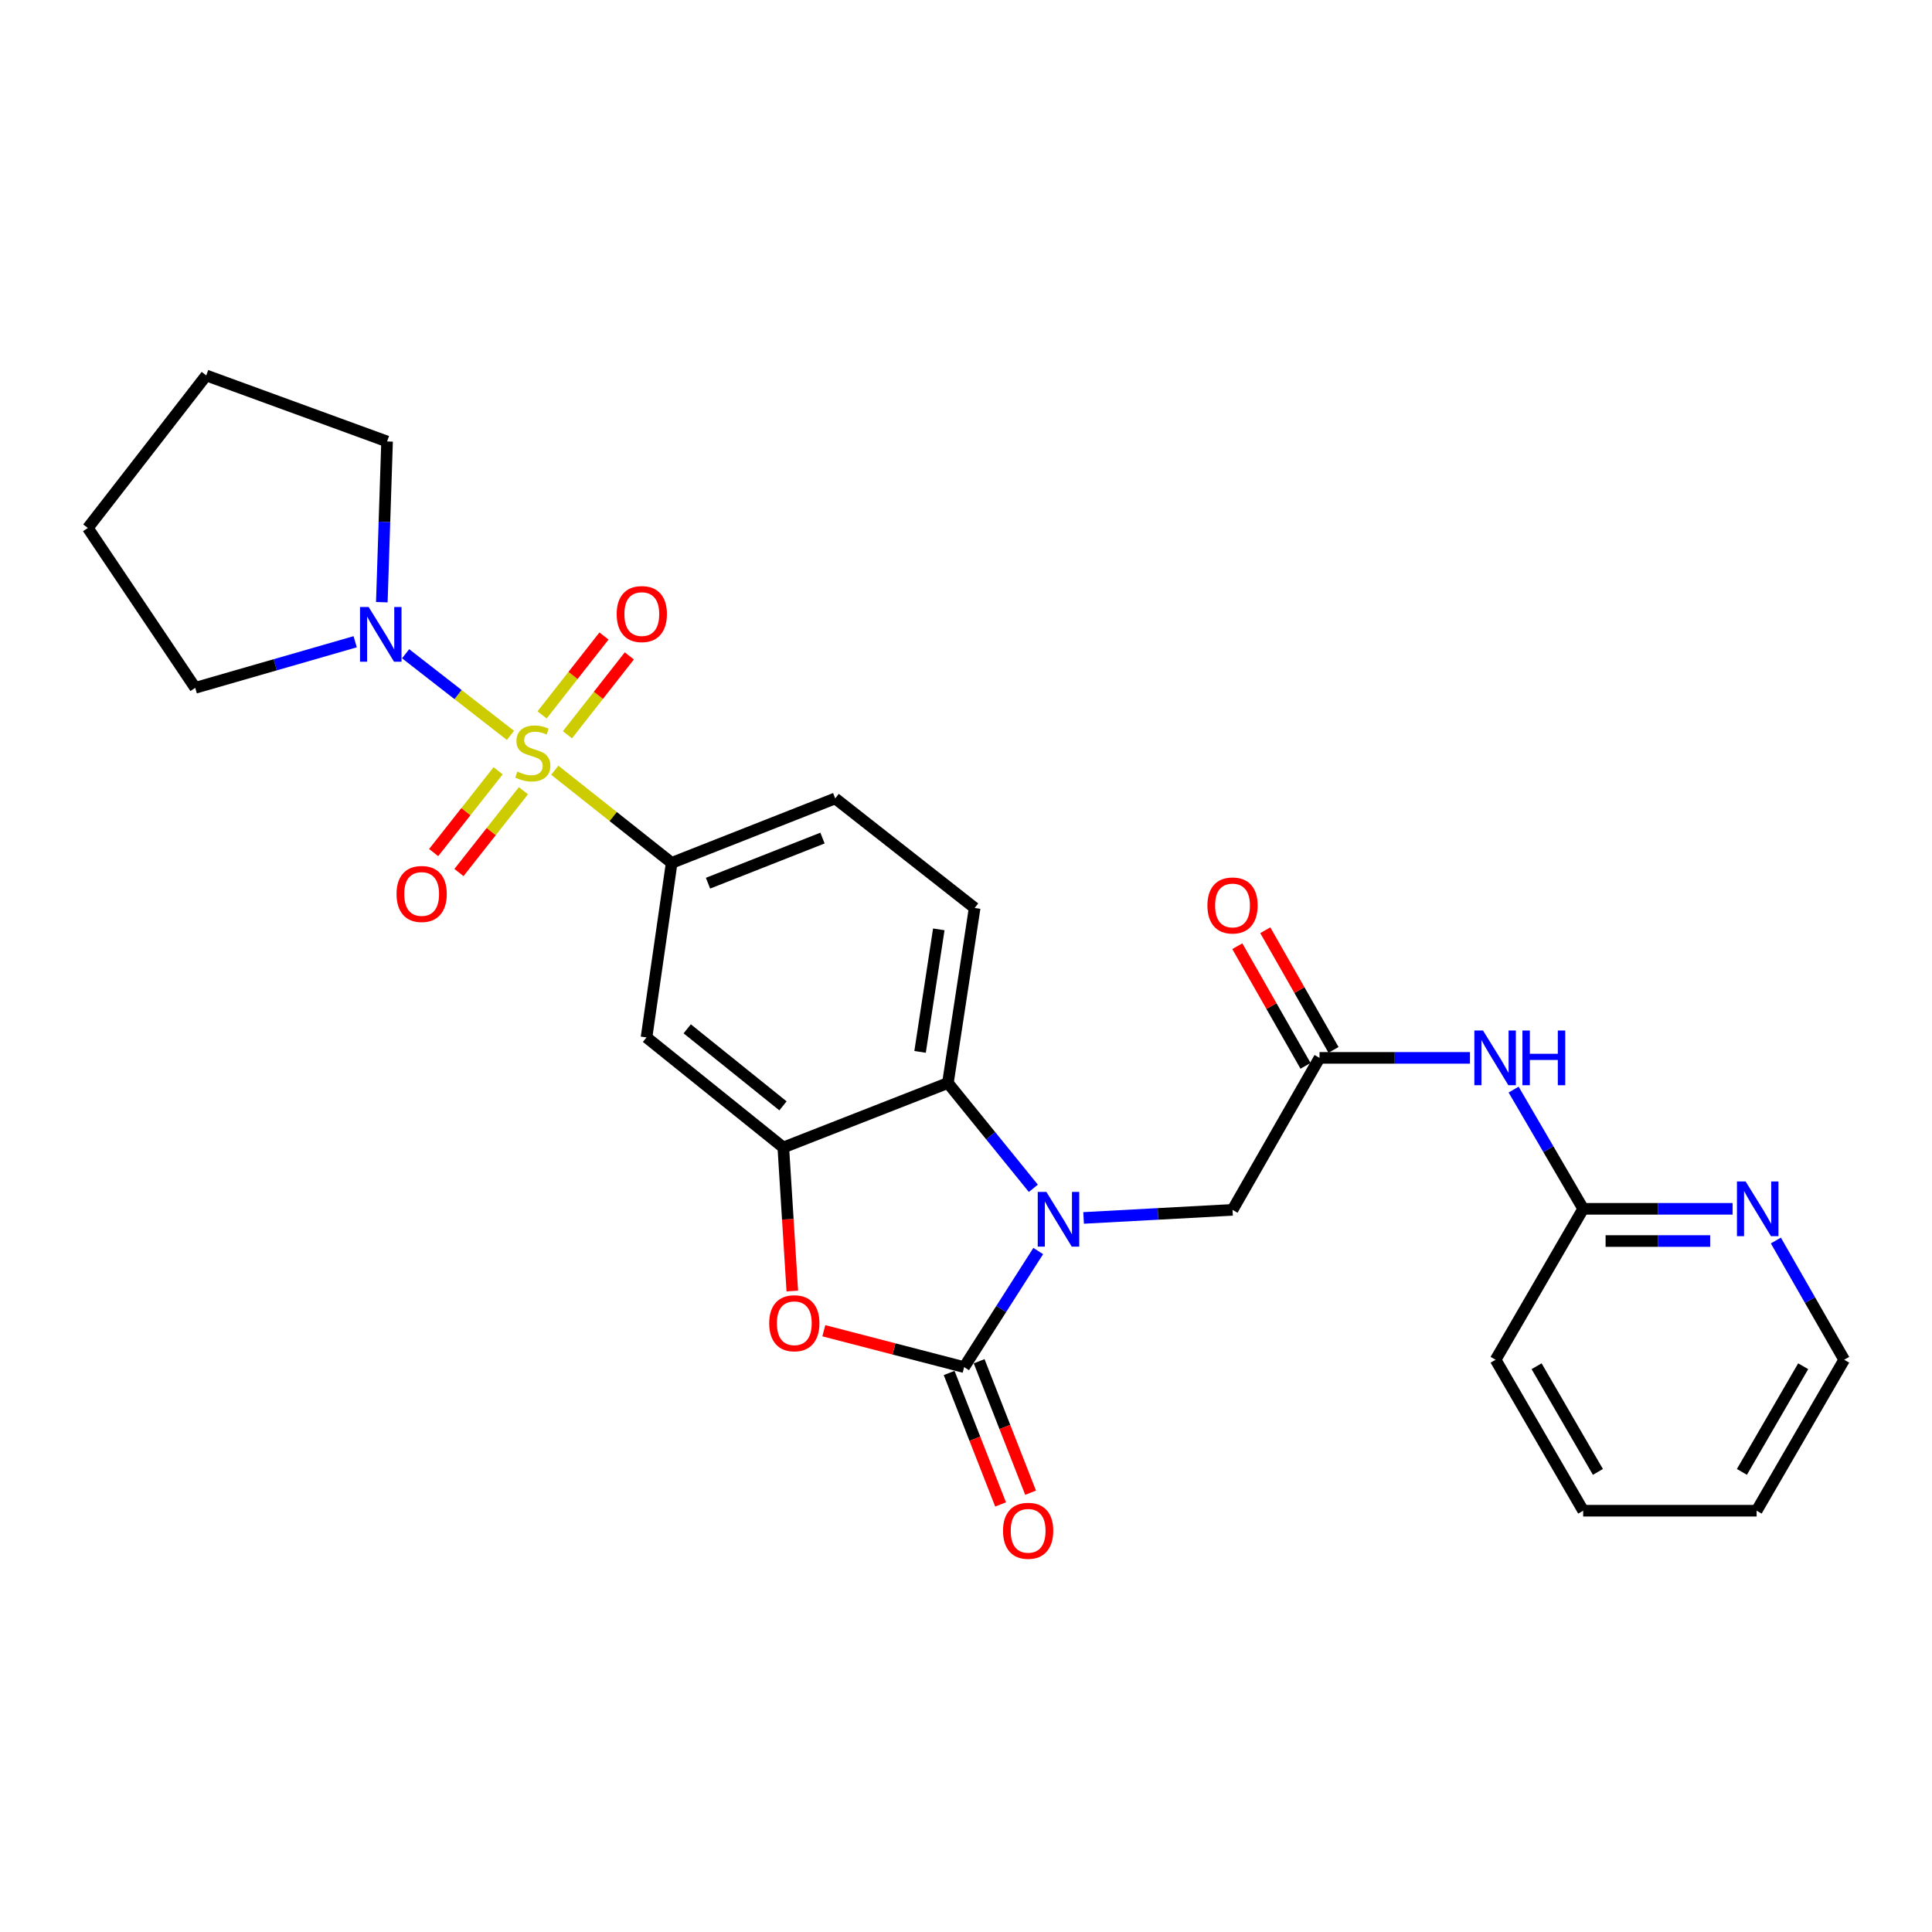 <?xml version='1.0' encoding='iso-8859-1'?>
<svg version='1.1' baseProfile='full'
              xmlns='http://www.w3.org/2000/svg'
                      xmlns:rdkit='http://www.rdkit.org/xml'
                      xmlns:xlink='http://www.w3.org/1999/xlink'
                  xml:space='preserve'
width='1000px' height='1000px' viewBox='0 0 1000 1000'>
<!-- END OF HEADER -->
<rect style='opacity:1.0;fill:#FFFFFF;stroke:none' width='1000' height='1000' x='0' y='0'> </rect>
<path class='bond-5' d='M 287.157,398.67 L 317.407,422.651' style='fill:none;fill-rule:evenodd;stroke:#CCCC00;stroke-width:6px;stroke-linecap:butt;stroke-linejoin:miter;stroke-opacity:1' />
<path class='bond-5' d='M 317.407,422.651 L 347.657,446.632' style='fill:none;fill-rule:evenodd;stroke:#000000;stroke-width:6px;stroke-linecap:butt;stroke-linejoin:miter;stroke-opacity:1' />
<path class='bond-6' d='M 264.21,380.639 L 237.081,359.506' style='fill:none;fill-rule:evenodd;stroke:#CCCC00;stroke-width:6px;stroke-linecap:butt;stroke-linejoin:miter;stroke-opacity:1' />
<path class='bond-6' d='M 237.081,359.506 L 209.951,338.373' style='fill:none;fill-rule:evenodd;stroke:#0000FF;stroke-width:6px;stroke-linecap:butt;stroke-linejoin:miter;stroke-opacity:1' />
<path class='bond-11' d='M 257.834,398.959 L 241.147,420.127' style='fill:none;fill-rule:evenodd;stroke:#CCCC00;stroke-width:6px;stroke-linecap:butt;stroke-linejoin:miter;stroke-opacity:1' />
<path class='bond-11' d='M 241.147,420.127 L 224.46,441.295' style='fill:none;fill-rule:evenodd;stroke:#FF0000;stroke-width:6px;stroke-linecap:butt;stroke-linejoin:miter;stroke-opacity:1' />
<path class='bond-11' d='M 270.928,409.281 L 254.241,430.449' style='fill:none;fill-rule:evenodd;stroke:#CCCC00;stroke-width:6px;stroke-linecap:butt;stroke-linejoin:miter;stroke-opacity:1' />
<path class='bond-11' d='M 254.241,430.449 L 237.555,451.617' style='fill:none;fill-rule:evenodd;stroke:#FF0000;stroke-width:6px;stroke-linecap:butt;stroke-linejoin:miter;stroke-opacity:1' />
<path class='bond-12' d='M 293.707,380.318 L 309.725,359.906' style='fill:none;fill-rule:evenodd;stroke:#CCCC00;stroke-width:6px;stroke-linecap:butt;stroke-linejoin:miter;stroke-opacity:1' />
<path class='bond-12' d='M 309.725,359.906 L 325.742,339.493' style='fill:none;fill-rule:evenodd;stroke:#FF0000;stroke-width:6px;stroke-linecap:butt;stroke-linejoin:miter;stroke-opacity:1' />
<path class='bond-12' d='M 280.59,370.025 L 296.607,349.612' style='fill:none;fill-rule:evenodd;stroke:#CCCC00;stroke-width:6px;stroke-linecap:butt;stroke-linejoin:miter;stroke-opacity:1' />
<path class='bond-12' d='M 296.607,349.612 L 312.625,329.2' style='fill:none;fill-rule:evenodd;stroke:#FF0000;stroke-width:6px;stroke-linecap:butt;stroke-linejoin:miter;stroke-opacity:1' />
<path class='bond-0' d='M 534.861,615.065 L 512.748,587.813' style='fill:none;fill-rule:evenodd;stroke:#0000FF;stroke-width:6px;stroke-linecap:butt;stroke-linejoin:miter;stroke-opacity:1' />
<path class='bond-0' d='M 512.748,587.813 L 490.635,560.56' style='fill:none;fill-rule:evenodd;stroke:#000000;stroke-width:6px;stroke-linecap:butt;stroke-linejoin:miter;stroke-opacity:1' />
<path class='bond-10' d='M 560.868,630.397 L 599.412,628.312' style='fill:none;fill-rule:evenodd;stroke:#0000FF;stroke-width:6px;stroke-linecap:butt;stroke-linejoin:miter;stroke-opacity:1' />
<path class='bond-10' d='M 599.412,628.312 L 637.957,626.227' style='fill:none;fill-rule:evenodd;stroke:#000000;stroke-width:6px;stroke-linecap:butt;stroke-linejoin:miter;stroke-opacity:1' />
<path class='bond-29' d='M 537.386,647.529 L 518.211,677.571' style='fill:none;fill-rule:evenodd;stroke:#0000FF;stroke-width:6px;stroke-linecap:butt;stroke-linejoin:miter;stroke-opacity:1' />
<path class='bond-29' d='M 518.211,677.571 L 499.037,707.614' style='fill:none;fill-rule:evenodd;stroke:#000000;stroke-width:6px;stroke-linecap:butt;stroke-linejoin:miter;stroke-opacity:1' />
<path class='bond-1' d='M 499.037,707.614 L 462.722,698.199' style='fill:none;fill-rule:evenodd;stroke:#000000;stroke-width:6px;stroke-linecap:butt;stroke-linejoin:miter;stroke-opacity:1' />
<path class='bond-1' d='M 462.722,698.199 L 426.408,688.785' style='fill:none;fill-rule:evenodd;stroke:#FF0000;stroke-width:6px;stroke-linecap:butt;stroke-linejoin:miter;stroke-opacity:1' />
<path class='bond-14' d='M 491.273,710.652 L 504.589,744.675' style='fill:none;fill-rule:evenodd;stroke:#000000;stroke-width:6px;stroke-linecap:butt;stroke-linejoin:miter;stroke-opacity:1' />
<path class='bond-14' d='M 504.589,744.675 L 517.905,778.698' style='fill:none;fill-rule:evenodd;stroke:#FF0000;stroke-width:6px;stroke-linecap:butt;stroke-linejoin:miter;stroke-opacity:1' />
<path class='bond-14' d='M 506.8,704.575 L 520.116,738.598' style='fill:none;fill-rule:evenodd;stroke:#000000;stroke-width:6px;stroke-linecap:butt;stroke-linejoin:miter;stroke-opacity:1' />
<path class='bond-14' d='M 520.116,738.598 L 533.432,772.621' style='fill:none;fill-rule:evenodd;stroke:#FF0000;stroke-width:6px;stroke-linecap:butt;stroke-linejoin:miter;stroke-opacity:1' />
<path class='bond-2' d='M 410.098,668.229 L 407.77,631.078' style='fill:none;fill-rule:evenodd;stroke:#FF0000;stroke-width:6px;stroke-linecap:butt;stroke-linejoin:miter;stroke-opacity:1' />
<path class='bond-2' d='M 407.77,631.078 L 405.441,593.926' style='fill:none;fill-rule:evenodd;stroke:#000000;stroke-width:6px;stroke-linecap:butt;stroke-linejoin:miter;stroke-opacity:1' />
<path class='bond-3' d='M 405.441,593.926 L 334.633,536.967' style='fill:none;fill-rule:evenodd;stroke:#000000;stroke-width:6px;stroke-linecap:butt;stroke-linejoin:miter;stroke-opacity:1' />
<path class='bond-3' d='M 405.271,572.39 L 355.705,532.519' style='fill:none;fill-rule:evenodd;stroke:#000000;stroke-width:6px;stroke-linecap:butt;stroke-linejoin:miter;stroke-opacity:1' />
<path class='bond-28' d='M 405.441,593.926 L 490.635,560.56' style='fill:none;fill-rule:evenodd;stroke:#000000;stroke-width:6px;stroke-linecap:butt;stroke-linejoin:miter;stroke-opacity:1' />
<path class='bond-4' d='M 490.635,560.56 L 504.474,469.966' style='fill:none;fill-rule:evenodd;stroke:#000000;stroke-width:6px;stroke-linecap:butt;stroke-linejoin:miter;stroke-opacity:1' />
<path class='bond-4' d='M 476.228,544.453 L 485.916,481.037' style='fill:none;fill-rule:evenodd;stroke:#000000;stroke-width:6px;stroke-linecap:butt;stroke-linejoin:miter;stroke-opacity:1' />
<path class='bond-7' d='M 347.657,446.632 L 334.633,536.967' style='fill:none;fill-rule:evenodd;stroke:#000000;stroke-width:6px;stroke-linecap:butt;stroke-linejoin:miter;stroke-opacity:1' />
<path class='bond-17' d='M 347.657,446.632 L 432.305,413.266' style='fill:none;fill-rule:evenodd;stroke:#000000;stroke-width:6px;stroke-linecap:butt;stroke-linejoin:miter;stroke-opacity:1' />
<path class='bond-17' d='M 366.469,457.139 L 425.722,433.783' style='fill:none;fill-rule:evenodd;stroke:#000000;stroke-width:6px;stroke-linecap:butt;stroke-linejoin:miter;stroke-opacity:1' />
<path class='bond-19' d='M 183.845,332.165 L 142.449,344.092' style='fill:none;fill-rule:evenodd;stroke:#0000FF;stroke-width:6px;stroke-linecap:butt;stroke-linejoin:miter;stroke-opacity:1' />
<path class='bond-19' d='M 142.449,344.092 L 101.052,356.019' style='fill:none;fill-rule:evenodd;stroke:#000000;stroke-width:6px;stroke-linecap:butt;stroke-linejoin:miter;stroke-opacity:1' />
<path class='bond-20' d='M 197.628,311.693 L 198.986,270.097' style='fill:none;fill-rule:evenodd;stroke:#0000FF;stroke-width:6px;stroke-linecap:butt;stroke-linejoin:miter;stroke-opacity:1' />
<path class='bond-20' d='M 198.986,270.097 L 200.345,228.502' style='fill:none;fill-rule:evenodd;stroke:#000000;stroke-width:6px;stroke-linecap:butt;stroke-linejoin:miter;stroke-opacity:1' />
<path class='bond-8' d='M 682.985,547.555 L 637.957,626.227' style='fill:none;fill-rule:evenodd;stroke:#000000;stroke-width:6px;stroke-linecap:butt;stroke-linejoin:miter;stroke-opacity:1' />
<path class='bond-9' d='M 682.985,547.555 L 721.92,547.555' style='fill:none;fill-rule:evenodd;stroke:#000000;stroke-width:6px;stroke-linecap:butt;stroke-linejoin:miter;stroke-opacity:1' />
<path class='bond-9' d='M 721.92,547.555 L 760.855,547.555' style='fill:none;fill-rule:evenodd;stroke:#0000FF;stroke-width:6px;stroke-linecap:butt;stroke-linejoin:miter;stroke-opacity:1' />
<path class='bond-18' d='M 690.228,543.425 L 672.569,512.457' style='fill:none;fill-rule:evenodd;stroke:#000000;stroke-width:6px;stroke-linecap:butt;stroke-linejoin:miter;stroke-opacity:1' />
<path class='bond-18' d='M 672.569,512.457 L 654.911,481.489' style='fill:none;fill-rule:evenodd;stroke:#FF0000;stroke-width:6px;stroke-linecap:butt;stroke-linejoin:miter;stroke-opacity:1' />
<path class='bond-18' d='M 675.743,551.684 L 658.085,520.716' style='fill:none;fill-rule:evenodd;stroke:#000000;stroke-width:6px;stroke-linecap:butt;stroke-linejoin:miter;stroke-opacity:1' />
<path class='bond-18' d='M 658.085,520.716 L 640.427,489.748' style='fill:none;fill-rule:evenodd;stroke:#FF0000;stroke-width:6px;stroke-linecap:butt;stroke-linejoin:miter;stroke-opacity:1' />
<path class='bond-15' d='M 783.448,563.976 L 801.449,594.828' style='fill:none;fill-rule:evenodd;stroke:#0000FF;stroke-width:6px;stroke-linecap:butt;stroke-linejoin:miter;stroke-opacity:1' />
<path class='bond-15' d='M 801.449,594.828 L 819.451,625.681' style='fill:none;fill-rule:evenodd;stroke:#000000;stroke-width:6px;stroke-linecap:butt;stroke-linejoin:miter;stroke-opacity:1' />
<path class='bond-13' d='M 504.474,469.966 L 432.305,413.266' style='fill:none;fill-rule:evenodd;stroke:#000000;stroke-width:6px;stroke-linecap:butt;stroke-linejoin:miter;stroke-opacity:1' />
<path class='bond-16' d='M 819.451,625.681 L 858.119,625.681' style='fill:none;fill-rule:evenodd;stroke:#000000;stroke-width:6px;stroke-linecap:butt;stroke-linejoin:miter;stroke-opacity:1' />
<path class='bond-16' d='M 858.119,625.681 L 896.787,625.681' style='fill:none;fill-rule:evenodd;stroke:#0000FF;stroke-width:6px;stroke-linecap:butt;stroke-linejoin:miter;stroke-opacity:1' />
<path class='bond-16' d='M 831.051,642.354 L 858.119,642.354' style='fill:none;fill-rule:evenodd;stroke:#000000;stroke-width:6px;stroke-linecap:butt;stroke-linejoin:miter;stroke-opacity:1' />
<path class='bond-16' d='M 858.119,642.354 L 885.187,642.354' style='fill:none;fill-rule:evenodd;stroke:#0000FF;stroke-width:6px;stroke-linecap:butt;stroke-linejoin:miter;stroke-opacity:1' />
<path class='bond-22' d='M 819.451,625.681 L 774.117,703.806' style='fill:none;fill-rule:evenodd;stroke:#000000;stroke-width:6px;stroke-linecap:butt;stroke-linejoin:miter;stroke-opacity:1' />
<path class='bond-21' d='M 919.188,642.092 L 936.867,672.949' style='fill:none;fill-rule:evenodd;stroke:#0000FF;stroke-width:6px;stroke-linecap:butt;stroke-linejoin:miter;stroke-opacity:1' />
<path class='bond-21' d='M 936.867,672.949 L 954.545,703.806' style='fill:none;fill-rule:evenodd;stroke:#000000;stroke-width:6px;stroke-linecap:butt;stroke-linejoin:miter;stroke-opacity:1' />
<path class='bond-23' d='M 101.052,356.019 L 45.455,273.281' style='fill:none;fill-rule:evenodd;stroke:#000000;stroke-width:6px;stroke-linecap:butt;stroke-linejoin:miter;stroke-opacity:1' />
<path class='bond-24' d='M 200.345,228.502 L 106.749,194.33' style='fill:none;fill-rule:evenodd;stroke:#000000;stroke-width:6px;stroke-linecap:butt;stroke-linejoin:miter;stroke-opacity:1' />
<path class='bond-30' d='M 954.545,703.806 L 909.23,781.942' style='fill:none;fill-rule:evenodd;stroke:#000000;stroke-width:6px;stroke-linecap:butt;stroke-linejoin:miter;stroke-opacity:1' />
<path class='bond-30' d='M 933.325,707.162 L 901.604,761.856' style='fill:none;fill-rule:evenodd;stroke:#000000;stroke-width:6px;stroke-linecap:butt;stroke-linejoin:miter;stroke-opacity:1' />
<path class='bond-26' d='M 774.117,703.806 L 819.451,781.942' style='fill:none;fill-rule:evenodd;stroke:#000000;stroke-width:6px;stroke-linecap:butt;stroke-linejoin:miter;stroke-opacity:1' />
<path class='bond-26' d='M 795.339,707.159 L 827.073,761.854' style='fill:none;fill-rule:evenodd;stroke:#000000;stroke-width:6px;stroke-linecap:butt;stroke-linejoin:miter;stroke-opacity:1' />
<path class='bond-27' d='M 45.455,273.281 L 106.749,194.33' style='fill:none;fill-rule:evenodd;stroke:#000000;stroke-width:6px;stroke-linecap:butt;stroke-linejoin:miter;stroke-opacity:1' />
<path class='bond-25' d='M 909.23,781.942 L 819.451,781.942' style='fill:none;fill-rule:evenodd;stroke:#000000;stroke-width:6px;stroke-linecap:butt;stroke-linejoin:miter;stroke-opacity:1' />
<path  class='atom-0' d='M 267.784 399.374
Q 268.104 399.494, 269.424 400.054
Q 270.744 400.614, 272.184 400.974
Q 273.664 401.294, 275.104 401.294
Q 277.784 401.294, 279.344 400.014
Q 280.904 398.694, 280.904 396.414
Q 280.904 394.854, 280.104 393.894
Q 279.344 392.934, 278.144 392.414
Q 276.944 391.894, 274.944 391.294
Q 272.424 390.534, 270.904 389.814
Q 269.424 389.094, 268.344 387.574
Q 267.304 386.054, 267.304 383.494
Q 267.304 379.934, 269.704 377.734
Q 272.144 375.534, 276.944 375.534
Q 280.224 375.534, 283.944 377.094
L 283.024 380.174
Q 279.624 378.774, 277.064 378.774
Q 274.304 378.774, 272.784 379.934
Q 271.264 381.054, 271.304 383.014
Q 271.304 384.534, 272.064 385.454
Q 272.864 386.374, 273.984 386.894
Q 275.144 387.414, 277.064 388.014
Q 279.624 388.814, 281.144 389.614
Q 282.664 390.414, 283.744 392.054
Q 284.864 393.654, 284.864 396.414
Q 284.864 400.334, 282.224 402.454
Q 279.624 404.534, 275.264 404.534
Q 272.744 404.534, 270.824 403.974
Q 268.944 403.454, 266.704 402.534
L 267.784 399.374
' fill='#CCCC00'/>
<path  class='atom-1' d='M 541.612 616.94
L 550.892 631.94
Q 551.812 633.42, 553.292 636.1
Q 554.772 638.78, 554.852 638.94
L 554.852 616.94
L 558.612 616.94
L 558.612 645.26
L 554.732 645.26
L 544.772 628.86
Q 543.612 626.94, 542.372 624.74
Q 541.172 622.54, 540.812 621.86
L 540.812 645.26
L 537.132 645.26
L 537.132 616.94
L 541.612 616.94
' fill='#0000FF'/>
<path  class='atom-3' d='M 398.138 684.906
Q 398.138 678.106, 401.498 674.306
Q 404.858 670.506, 411.138 670.506
Q 417.418 670.506, 420.778 674.306
Q 424.138 678.106, 424.138 684.906
Q 424.138 691.786, 420.738 695.706
Q 417.338 699.586, 411.138 699.586
Q 404.898 699.586, 401.498 695.706
Q 398.138 691.826, 398.138 684.906
M 411.138 696.386
Q 415.458 696.386, 417.778 693.506
Q 420.138 690.586, 420.138 684.906
Q 420.138 679.346, 417.778 676.546
Q 415.458 673.706, 411.138 673.706
Q 406.818 673.706, 404.458 676.506
Q 402.138 679.306, 402.138 684.906
Q 402.138 690.626, 404.458 693.506
Q 406.818 696.386, 411.138 696.386
' fill='#FF0000'/>
<path  class='atom-7' d='M 190.824 314.19
L 200.104 329.19
Q 201.024 330.67, 202.504 333.35
Q 203.984 336.03, 204.064 336.19
L 204.064 314.19
L 207.824 314.19
L 207.824 342.51
L 203.944 342.51
L 193.984 326.11
Q 192.824 324.19, 191.584 321.99
Q 190.384 319.79, 190.024 319.11
L 190.024 342.51
L 186.344 342.51
L 186.344 314.19
L 190.824 314.19
' fill='#0000FF'/>
<path  class='atom-10' d='M 767.607 533.395
L 776.887 548.395
Q 777.807 549.875, 779.287 552.555
Q 780.767 555.235, 780.847 555.395
L 780.847 533.395
L 784.607 533.395
L 784.607 561.715
L 780.727 561.715
L 770.767 545.315
Q 769.607 543.395, 768.367 541.195
Q 767.167 538.995, 766.807 538.315
L 766.807 561.715
L 763.127 561.715
L 763.127 533.395
L 767.607 533.395
' fill='#0000FF'/>
<path  class='atom-10' d='M 788.007 533.395
L 791.847 533.395
L 791.847 545.435
L 806.327 545.435
L 806.327 533.395
L 810.167 533.395
L 810.167 561.715
L 806.327 561.715
L 806.327 548.635
L 791.847 548.635
L 791.847 561.715
L 788.007 561.715
L 788.007 533.395
' fill='#0000FF'/>
<path  class='atom-12' d='M 205.25 462.719
Q 205.25 455.919, 208.61 452.119
Q 211.97 448.319, 218.25 448.319
Q 224.53 448.319, 227.89 452.119
Q 231.25 455.919, 231.25 462.719
Q 231.25 469.599, 227.85 473.519
Q 224.45 477.399, 218.25 477.399
Q 212.01 477.399, 208.61 473.519
Q 205.25 469.639, 205.25 462.719
M 218.25 474.199
Q 222.57 474.199, 224.89 471.319
Q 227.25 468.399, 227.25 462.719
Q 227.25 457.159, 224.89 454.359
Q 222.57 451.519, 218.25 451.519
Q 213.93 451.519, 211.57 454.319
Q 209.25 457.119, 209.25 462.719
Q 209.25 468.439, 211.57 471.319
Q 213.93 474.199, 218.25 474.199
' fill='#FF0000'/>
<path  class='atom-13' d='M 319.197 317.842
Q 319.197 311.042, 322.557 307.242
Q 325.917 303.442, 332.197 303.442
Q 338.477 303.442, 341.837 307.242
Q 345.197 311.042, 345.197 317.842
Q 345.197 324.722, 341.797 328.642
Q 338.397 332.522, 332.197 332.522
Q 325.957 332.522, 322.557 328.642
Q 319.197 324.762, 319.197 317.842
M 332.197 329.322
Q 336.517 329.322, 338.837 326.442
Q 341.197 323.522, 341.197 317.842
Q 341.197 312.282, 338.837 309.482
Q 336.517 306.642, 332.197 306.642
Q 327.877 306.642, 325.517 309.442
Q 323.197 312.242, 323.197 317.842
Q 323.197 323.562, 325.517 326.442
Q 327.877 329.322, 332.197 329.322
' fill='#FF0000'/>
<path  class='atom-15' d='M 519.162 792.332
Q 519.162 785.532, 522.522 781.732
Q 525.882 777.932, 532.162 777.932
Q 538.442 777.932, 541.802 781.732
Q 545.162 785.532, 545.162 792.332
Q 545.162 799.212, 541.762 803.132
Q 538.362 807.012, 532.162 807.012
Q 525.922 807.012, 522.522 803.132
Q 519.162 799.252, 519.162 792.332
M 532.162 803.812
Q 536.482 803.812, 538.802 800.932
Q 541.162 798.012, 541.162 792.332
Q 541.162 786.772, 538.802 783.972
Q 536.482 781.132, 532.162 781.132
Q 527.842 781.132, 525.482 783.932
Q 523.162 786.732, 523.162 792.332
Q 523.162 798.052, 525.482 800.932
Q 527.842 803.812, 532.162 803.812
' fill='#FF0000'/>
<path  class='atom-17' d='M 903.526 611.521
L 912.806 626.521
Q 913.726 628.001, 915.206 630.681
Q 916.686 633.361, 916.766 633.521
L 916.766 611.521
L 920.526 611.521
L 920.526 639.841
L 916.646 639.841
L 906.686 623.441
Q 905.526 621.521, 904.286 619.321
Q 903.086 617.121, 902.726 616.441
L 902.726 639.841
L 899.046 639.841
L 899.046 611.521
L 903.526 611.521
' fill='#0000FF'/>
<path  class='atom-19' d='M 624.957 468.666
Q 624.957 461.866, 628.317 458.066
Q 631.677 454.266, 637.957 454.266
Q 644.237 454.266, 647.597 458.066
Q 650.957 461.866, 650.957 468.666
Q 650.957 475.546, 647.557 479.466
Q 644.157 483.346, 637.957 483.346
Q 631.717 483.346, 628.317 479.466
Q 624.957 475.586, 624.957 468.666
M 637.957 480.146
Q 642.277 480.146, 644.597 477.266
Q 646.957 474.346, 646.957 468.666
Q 646.957 463.106, 644.597 460.306
Q 642.277 457.466, 637.957 457.466
Q 633.637 457.466, 631.277 460.266
Q 628.957 463.066, 628.957 468.666
Q 628.957 474.386, 631.277 477.266
Q 633.637 480.146, 637.957 480.146
' fill='#FF0000'/>
</svg>
